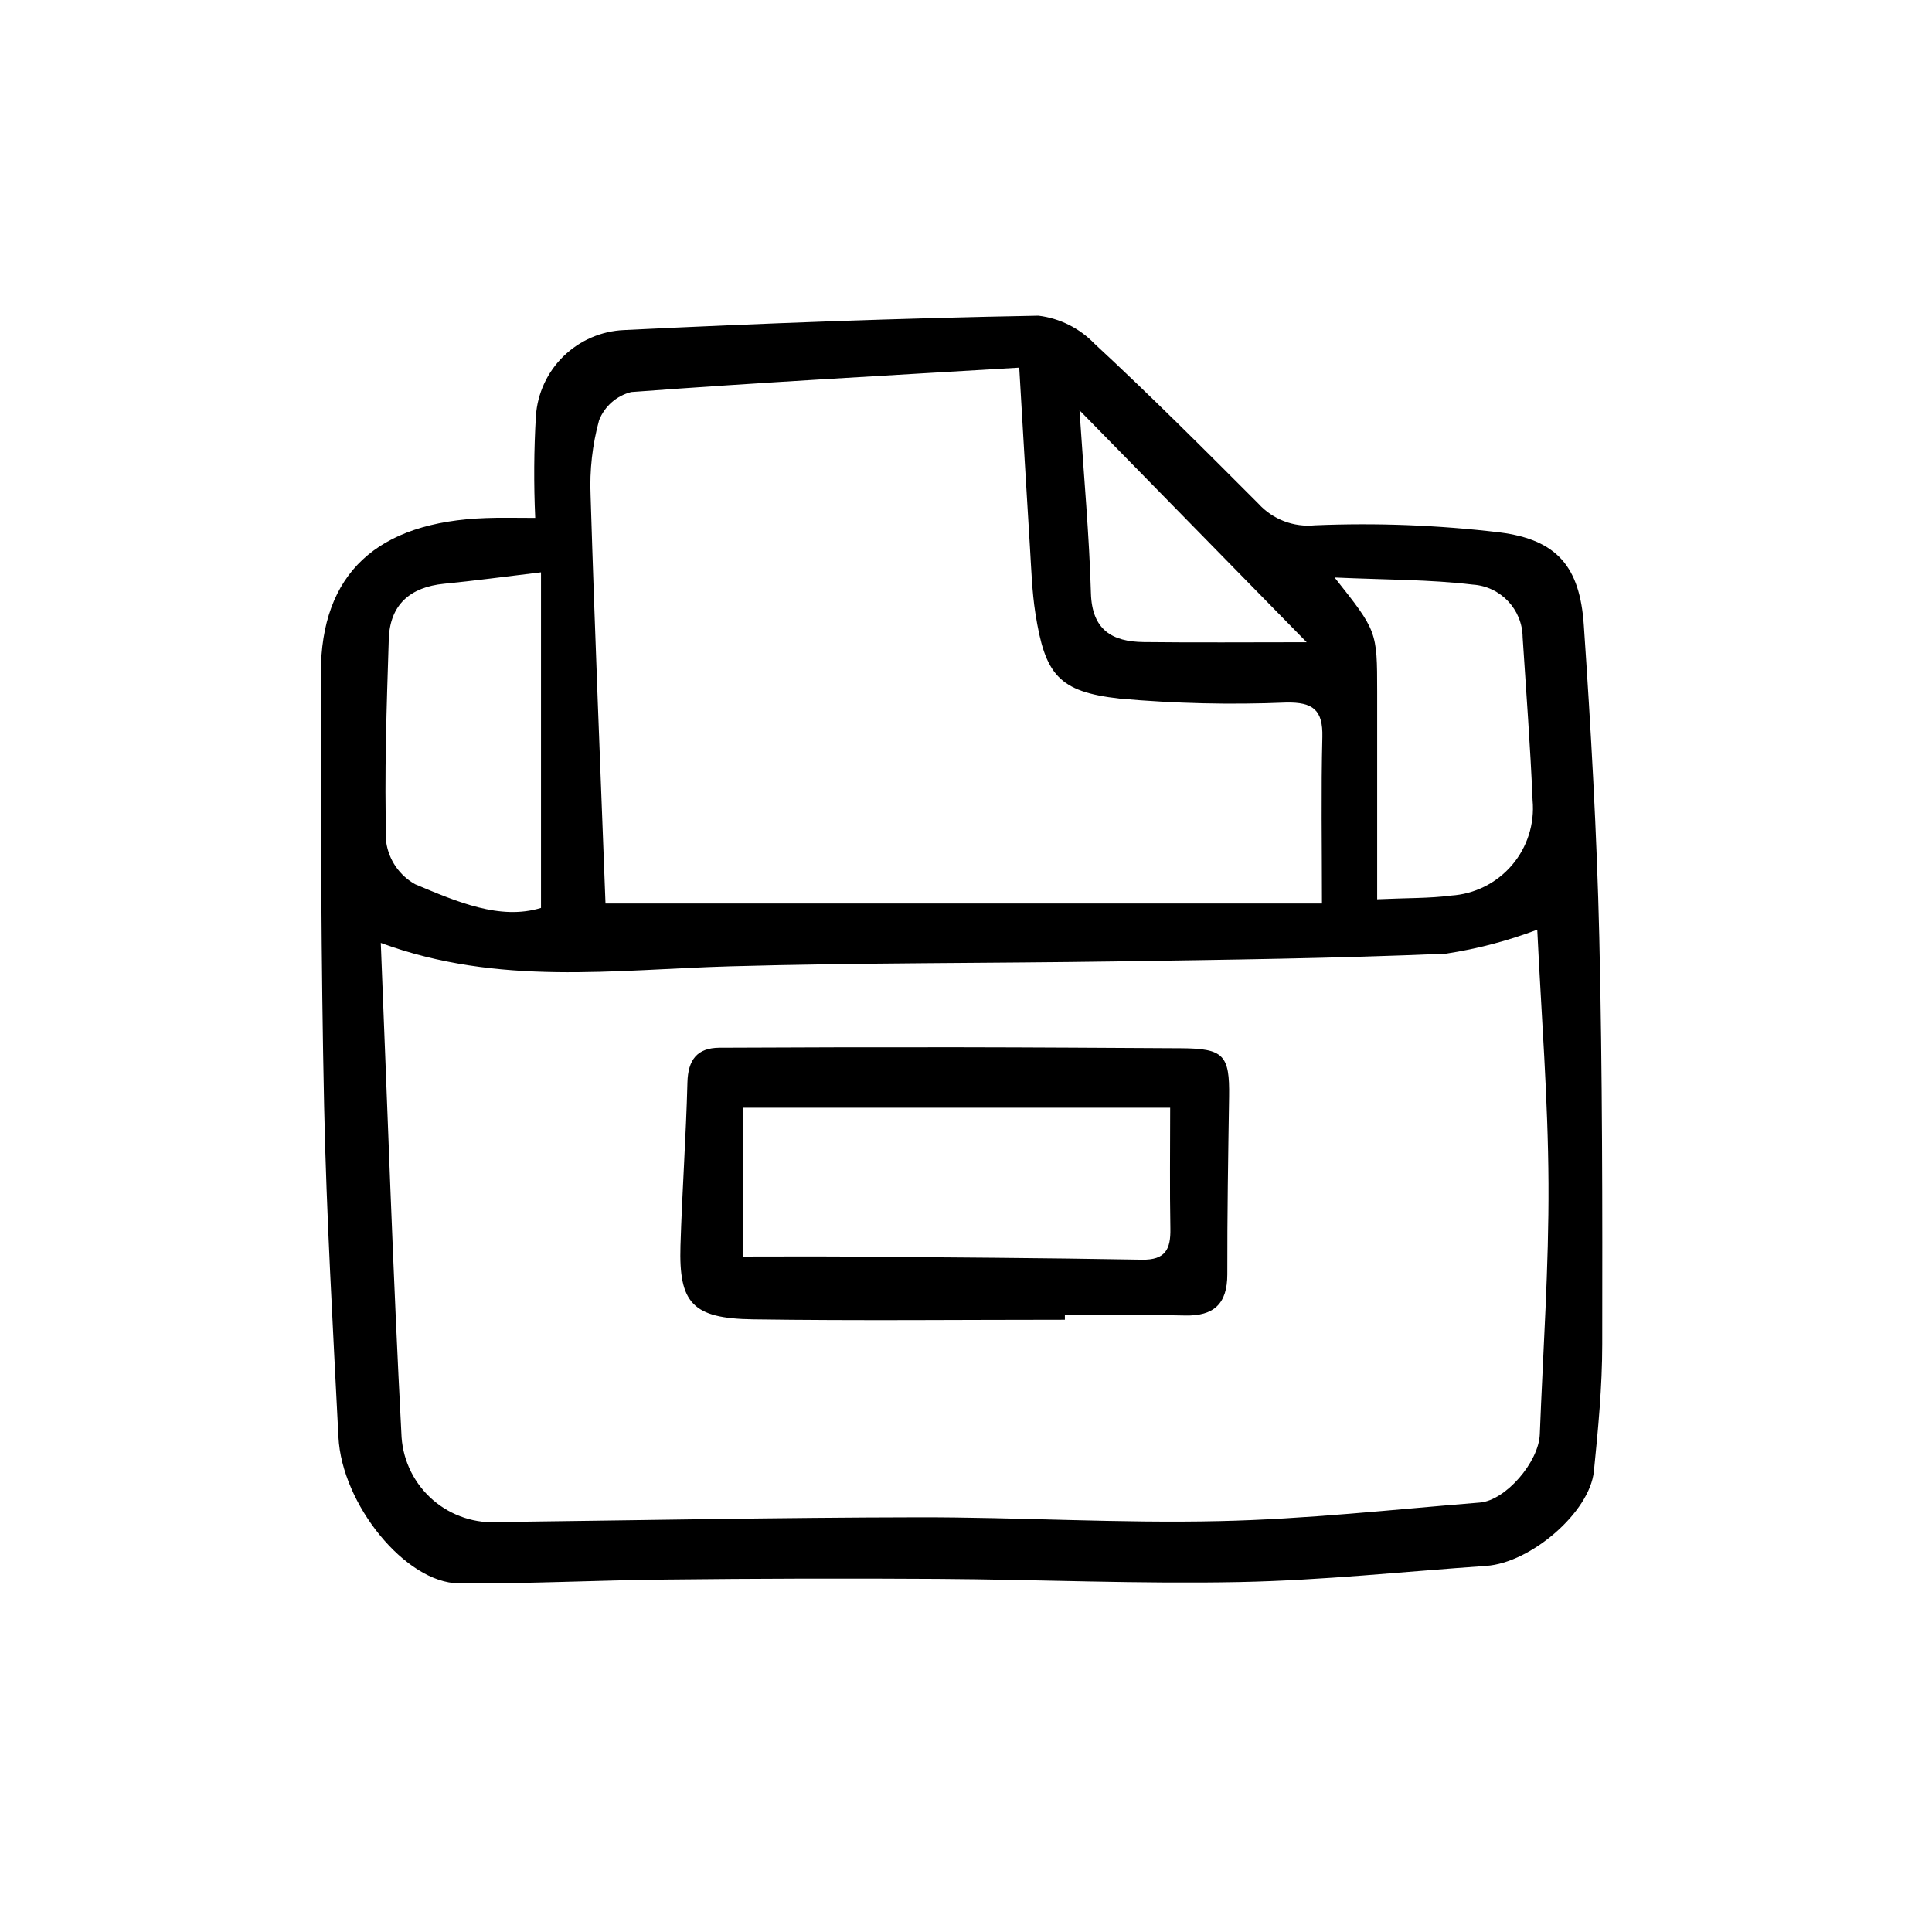 <?xml version="1.0" encoding="UTF-8"?>
<!-- Uploaded to: ICON Repo, www.svgrepo.com, Generator: ICON Repo Mixer Tools -->
<svg fill="#000000" width="800px" height="800px" version="1.1" viewBox="144 144 512 512" xmlns="http://www.w3.org/2000/svg">
 <path d="m285.84 281.25c-0.406-8.996-0.348-18.004 0.176-26.992 0.41-6.004 3.016-11.648 7.324-15.852 4.309-4.203 10.016-6.672 16.027-6.934 36.582-1.785 73.199-3.141 109.83-3.809 5.644 0.691 10.879 3.301 14.824 7.391 14.852 13.758 29.164 28.102 43.48 42.43v0.004c3.797 4.164 9.344 6.285 14.953 5.719 16.348-0.684 32.727-0.055 48.977 1.879 15.23 1.941 21.234 9.117 22.289 24.504 1.883 27.547 3.461 55.148 4.106 82.746 0.836 35.953 0.836 71.93 0.781 107.89 0 11.219-1.078 22.469-2.207 33.656-1.098 10.879-16.723 24.285-28.531 25.094-21.754 1.512-43.5 3.84-65.277 4.281-26.621 0.539-53.273-0.664-79.914-0.836-24.07-0.152-48.145-0.094-72.215 0.176-18.277 0.18-36.555 1.152-54.828 1.008-14.156-0.105-31.055-20.945-31.945-38.793-1.465-29.223-3.168-58.441-3.793-87.664-0.812-38.219-0.883-76.457-0.871-114.69 0-26.48 14.902-40.184 43.832-41.172 3.809-0.148 7.641-0.039 12.98-0.039zm265.55 109.13c-7.797 2.953-15.883 5.078-24.125 6.344-29.176 1.27-58.398 1.617-87.609 2.062-34.047 0.504-68.113 0.344-102.15 1.301-30.637 0.863-61.375 5.305-92.594-6.203 1.805 44.492 3.231 87.793 5.512 131.05 0.465 6.434 3.477 12.418 8.367 16.625 4.891 4.207 11.258 6.293 17.691 5.789 36.949-0.449 73.902-1.184 110.84-1.246 26.598-0.047 53.211 1.621 79.789 1.008 23.043-0.504 46.055-3.066 69.062-4.918 6.871-0.551 15.617-10.785 15.887-18.082 0.855-22.168 2.418-44.336 2.301-66.473-0.105-22.371-1.902-44.797-2.973-67.258zm-137.28-148.95c-35.047 2.098-68.961 3.941-102.83 6.469-3.875 0.977-7.043 3.758-8.516 7.477-1.781 6.5-2.543 13.234-2.25 19.969 1.109 36.41 2.621 72.805 3.949 108.1h189.87c0-15.859-0.25-29.996 0.105-44.113 0.18-7.184-2.473-9.297-9.602-9.152-14.719 0.609-29.461 0.262-44.133-1.043-16.207-1.809-19.785-6.363-22.324-22.672-0.887-5.688-1.066-11.496-1.426-17.262-0.949-15.289-1.84-30.598-2.848-47.77zm-126.74 143.18v-88.938c-10.016 1.199-17.824 2.262-25.66 3.023-9.012 0.891-14.391 5.543-14.68 14.688-0.574 17.914-1.199 35.859-0.684 53.762h-0.004c0.672 4.731 3.519 8.875 7.695 11.199 11.031 4.625 22.473 9.605 33.332 6.266zm210.31-87.566c11.266 14.219 11.273 14.219 11.285 30.23v55.047c8.031-0.367 13.836-0.23 19.523-0.973v-0.004c6.25-0.383 12.082-3.277 16.164-8.031 4.078-4.75 6.062-10.949 5.5-17.188-0.598-14.414-1.707-28.812-2.637-43.211-0.062-7.422-5.852-13.531-13.258-13.992-11.352-1.359-22.863-1.258-36.578-1.879zm-7.394 17.156-60.207-61.465c1.184 18.008 2.59 33.215 3.023 48.453 0.289 9.758 5.621 12.871 14.008 12.969 13.766 0.164 27.52 0.043 43.176 0.043zm-64.082 179.55c-27.578 0-55.16 0.293-82.73-0.109-15.961-0.238-19.602-4.316-19.145-19.523 0.441-14.426 1.473-28.828 1.844-43.258 0.152-5.996 2.57-9.168 8.504-9.199 21.18-0.109 42.363-0.152 63.547-0.125 19.594 0.023 39.191 0.16 58.785 0.262 11.262 0.059 12.883 1.793 12.711 12.828-0.246 15.699-0.504 31.402-0.473 47.102 0 7.758-3.527 11.082-11.211 10.898-10.609-0.227-21.227-0.055-31.836-0.055zm27.895-56.195h-113.29v39.449c9.145 0 18.035-0.059 26.922 0 26.301 0.215 52.602 0.359 78.898 0.832 6.254 0.109 7.629-2.816 7.531-8.211-0.191-10.535-0.055-21.09-0.055-32.07z"/>
</svg>